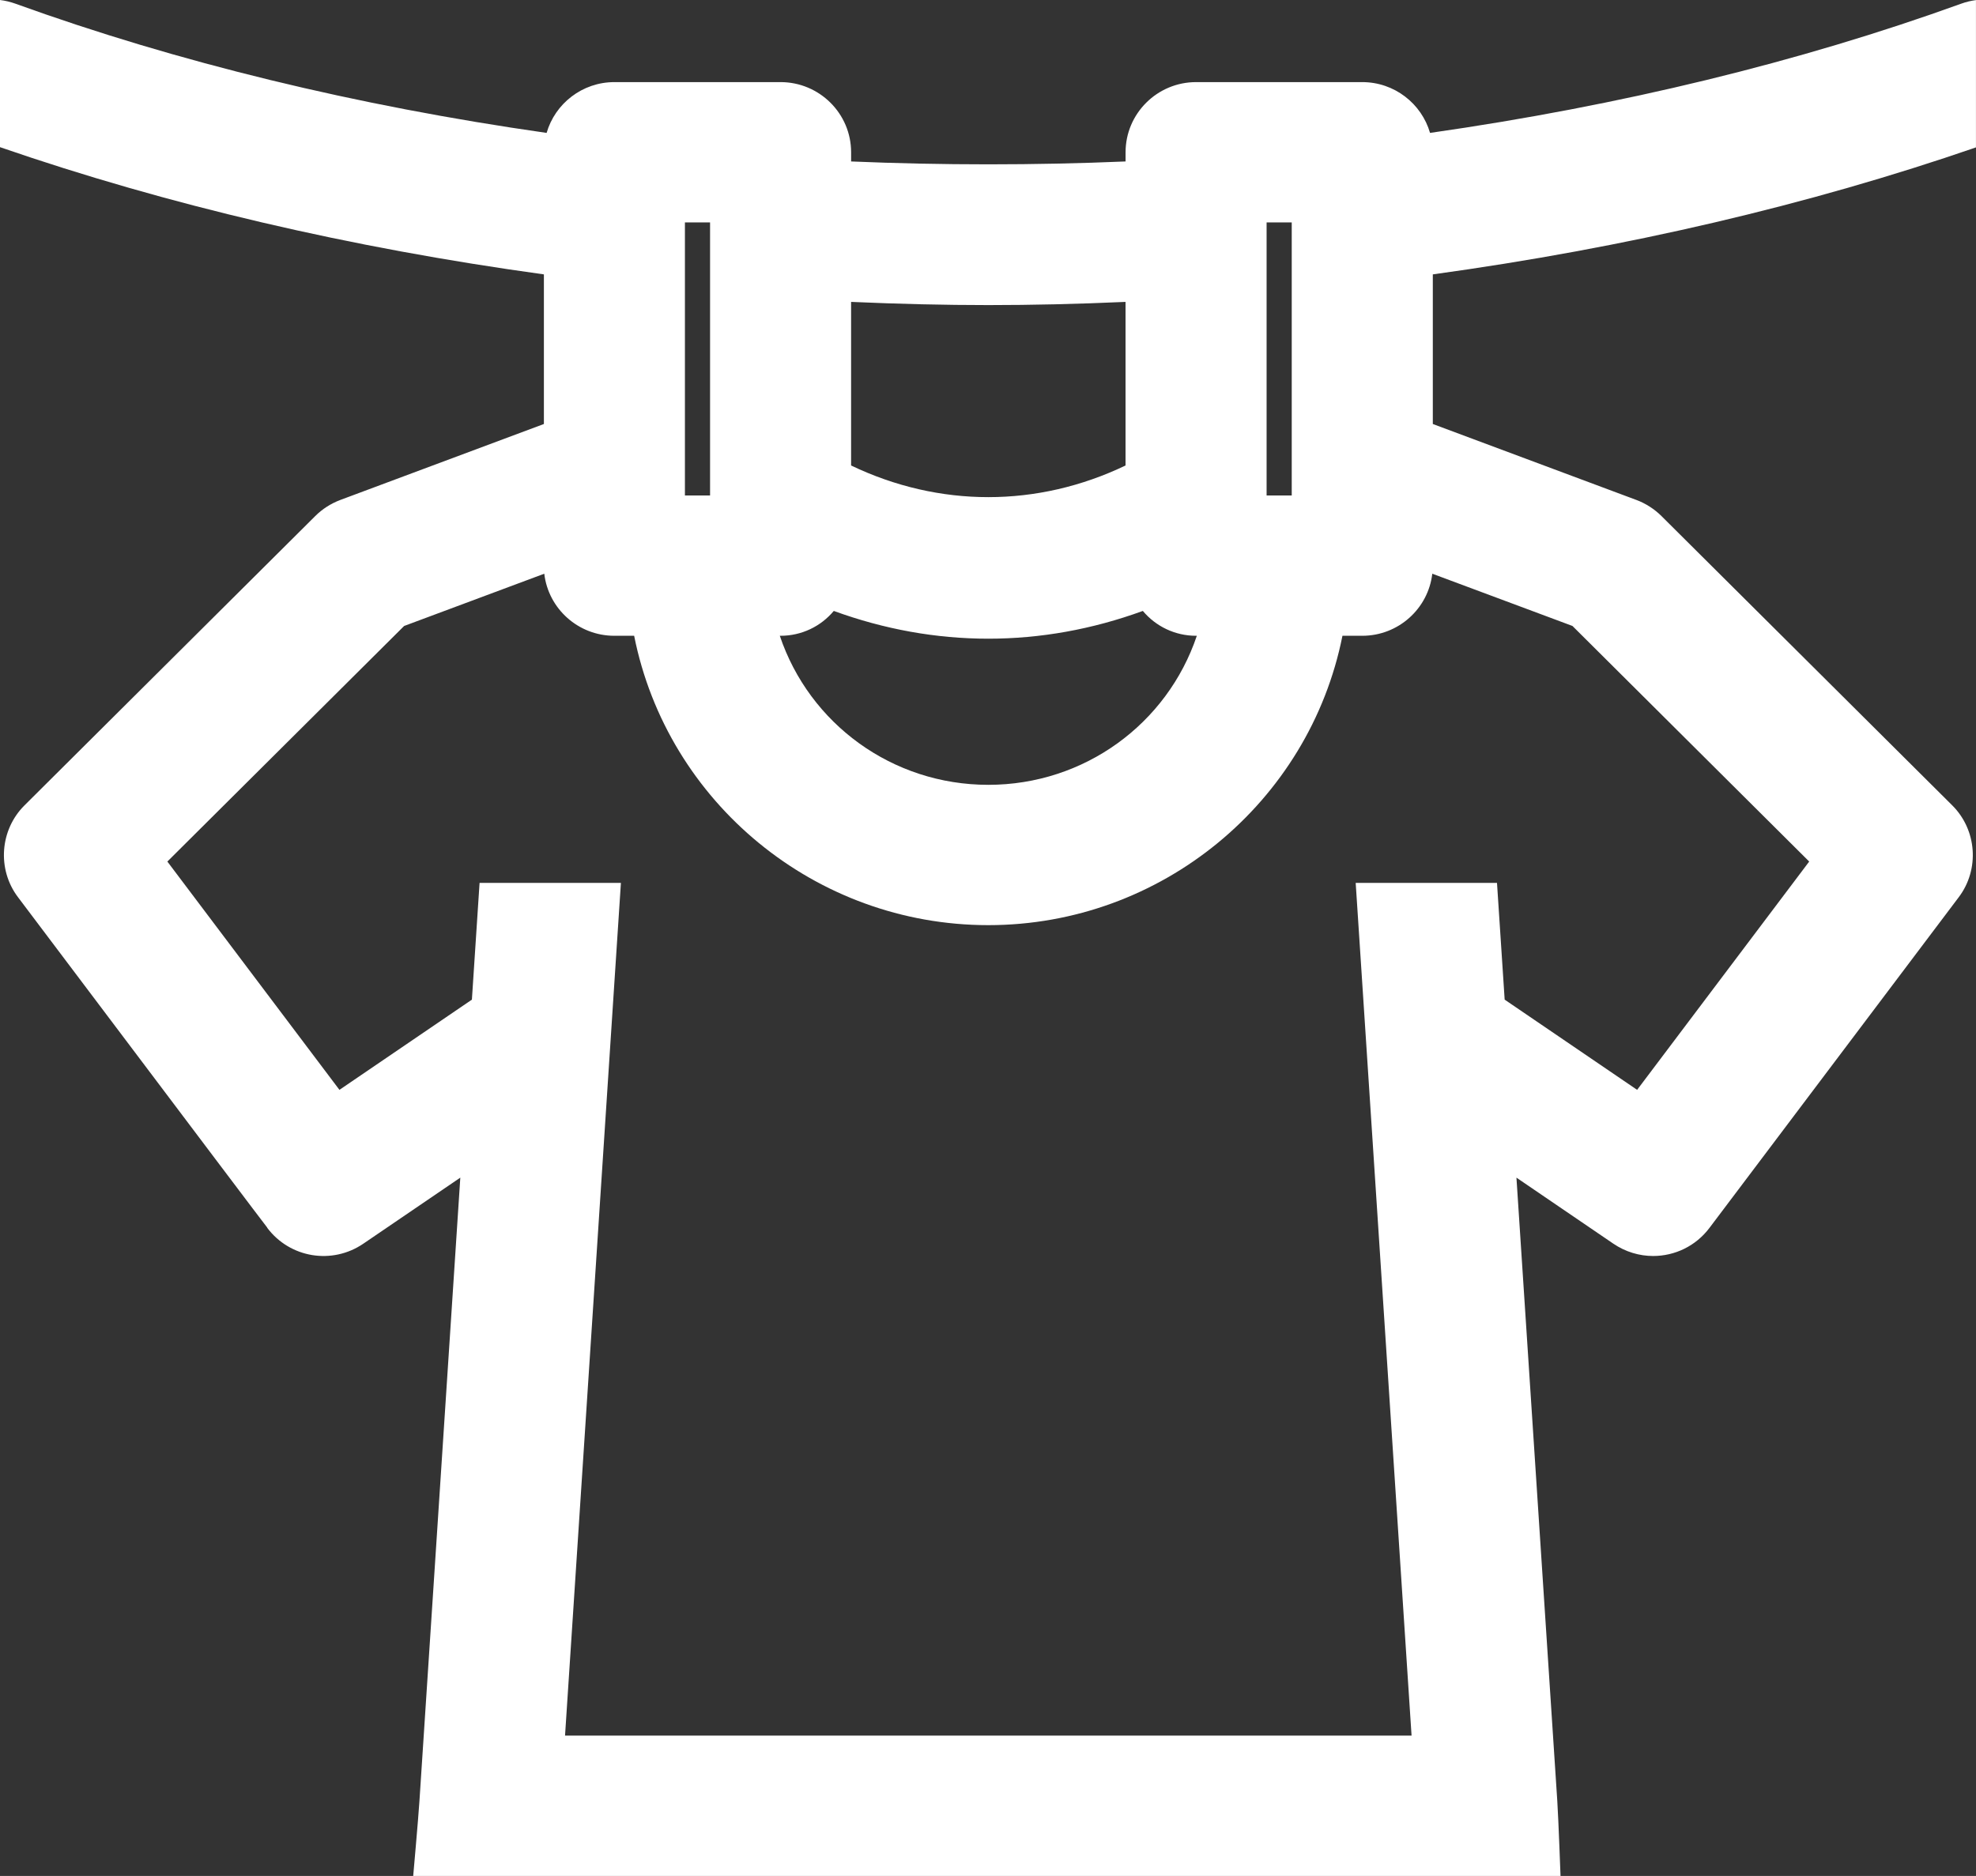 <svg width="119" height="113" viewBox="0 0 119 113" fill="none" xmlns="http://www.w3.org/2000/svg">
<rect x="0" y="0" width="119" height="113" fill="#333333" stroke="none"/>
<path d="M118.998 8.876V0.005C118.703 0.045 118.408 0.113 118.119 0.218C108.371 3.743 97.614 6.361 86.121 8.006C85.61 6.241 83.975 4.946 82.038 4.946H72.031C69.69 4.946 67.785 6.841 67.785 9.171V9.725C62.346 9.957 56.695 9.957 51.256 9.725V9.171C51.256 6.841 49.35 4.946 47.008 4.946H37.001C35.066 4.946 33.428 6.24 32.919 8.006C21.428 6.363 10.671 3.744 0.915 0.217C0.613 0.109 0.308 0.038 0 0V8.864C10.092 12.348 21.091 14.922 32.755 16.528V25.54L20.491 30.117C19.926 30.33 19.404 30.665 18.987 31.083L1.473 48.514C-0.013 49.994 -0.18 52.367 1.079 54.037C13.196 70.118 15.581 73.282 16.097 73.95L16.09 73.955C17.457 75.779 20.003 76.198 21.886 74.911L27.721 70.936C27.068 80.895 25.273 108.309 25.259 108.497C25.185 109.631 24.884 113 24.884 113H93.979C93.979 113 93.858 109.66 93.785 108.498L91.324 70.936C96.329 74.347 97.047 74.836 97.153 74.909C97.891 75.412 98.729 75.656 99.558 75.656C100.851 75.656 102.121 75.067 102.953 73.957L117.966 54.037C119.225 52.365 119.056 49.994 117.572 48.514L100.06 31.087C99.637 30.665 99.115 30.328 98.547 30.115L86.288 25.54V16.528C97.936 14.924 108.923 12.354 119 8.878H118.998V8.876ZM76.278 13.397H77.792V29.845H76.278V13.397ZM51.256 18.185C54.192 18.314 56.909 18.377 59.519 18.377C62.129 18.377 64.846 18.316 67.783 18.185V28.039C62.479 30.581 56.559 30.581 51.255 28.039V18.185H51.256ZM47.008 38.297C48.282 38.297 49.438 37.727 50.213 36.8C53.256 37.91 56.379 38.472 59.519 38.472C62.659 38.472 65.783 37.91 68.825 36.8C69.602 37.727 70.756 38.297 72.029 38.297H72.076C70.29 43.604 65.298 47.275 59.519 47.275C53.74 47.275 48.749 43.606 46.962 38.297H47.008ZM41.248 13.397H42.762V29.845H41.248V13.397ZM94.698 37.706L108.955 51.896L98.592 65.648L90.615 60.214L90.153 53.181H81.643L85.008 104.545H34.028L37.393 53.181H28.881L28.419 60.214L20.442 65.648L10.079 51.896L24.338 37.706L32.778 34.558C33.021 36.661 34.821 38.297 36.998 38.297H38.19C40.19 48.336 49.1 55.727 59.517 55.727C69.934 55.727 78.844 48.334 80.846 38.297H82.037C84.215 38.297 86.013 36.661 86.256 34.558L94.7 37.706H94.698Z" fill="#ffffff"/>
</svg>
